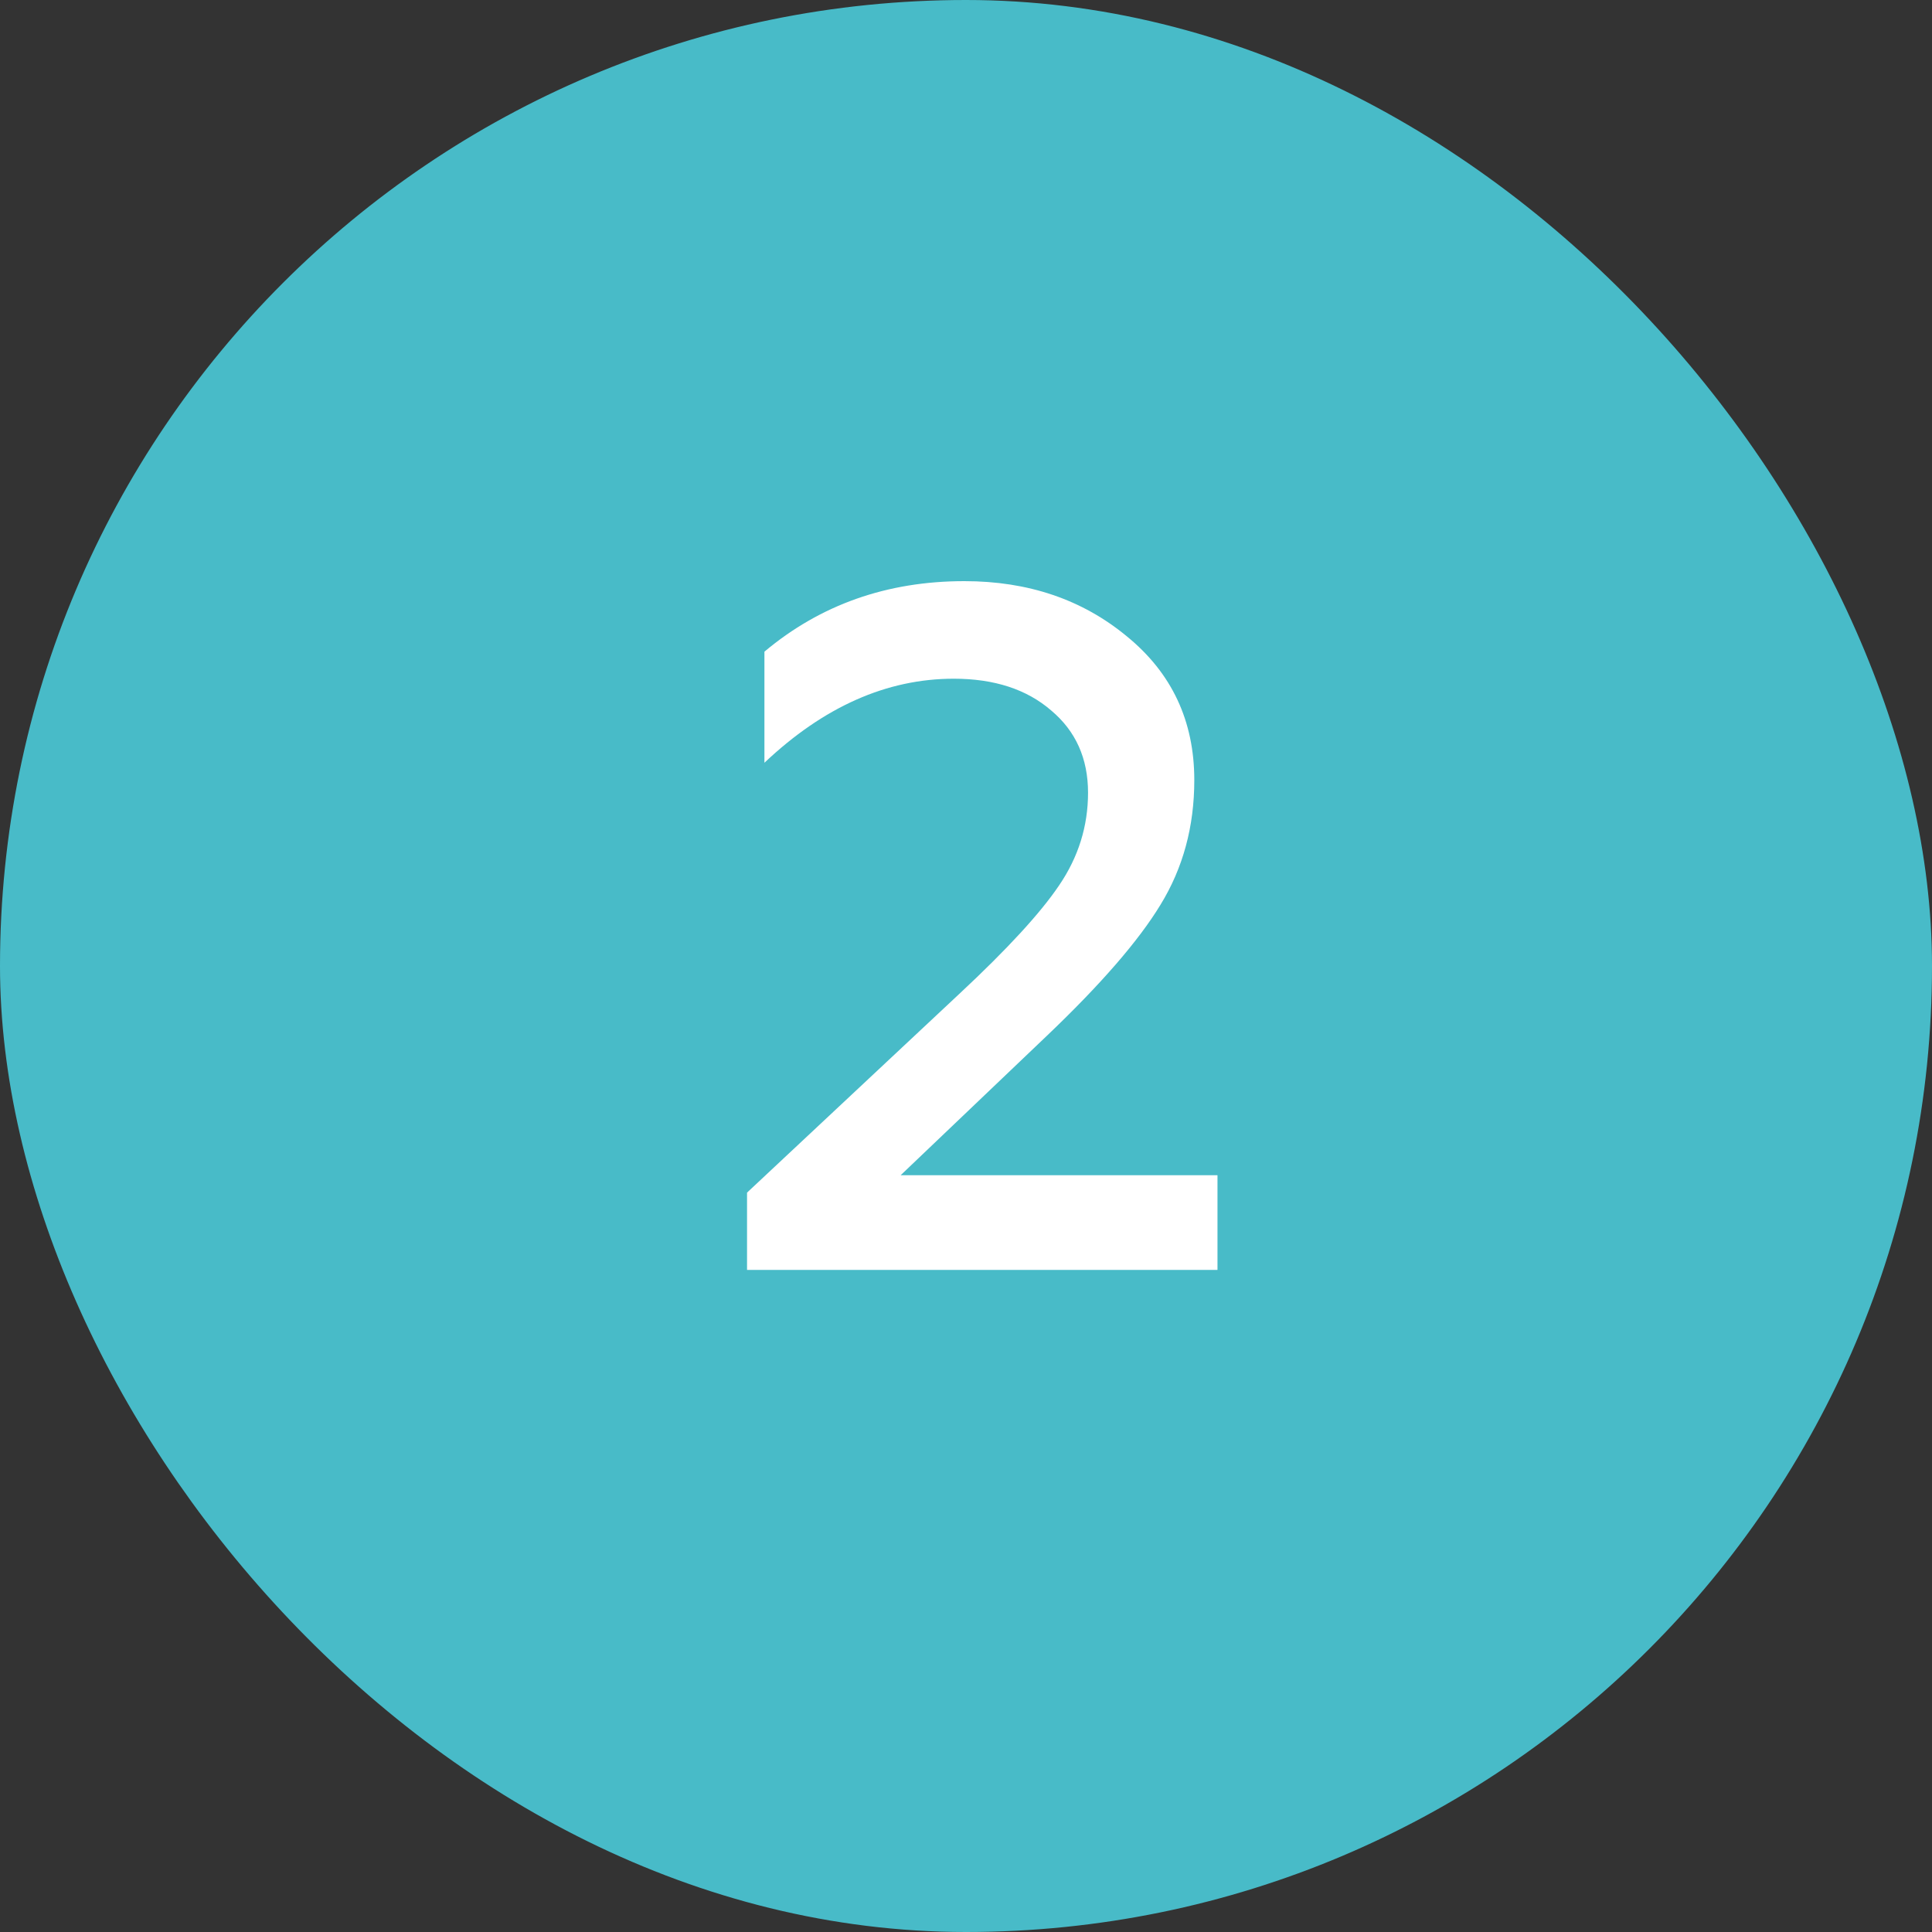 <?xml version="1.0" encoding="UTF-8"?> <svg xmlns="http://www.w3.org/2000/svg" width="30" height="30" viewBox="0 0 30 30" fill="none"><rect x="0" y="0" width="30" height="30" fill="#333333" stroke="none"/><rect x="0.6" y="0.6" width="28.8" height="28.8" rx="14.4" fill="#48BBC8" stroke="#48BBC8" stroke-width="1.2"></rect><path d="M11.6 19.719V18.519L14.9 15.429C15.64 14.739 16.155 14.179 16.445 13.749C16.745 13.309 16.895 12.829 16.895 12.309C16.895 11.779 16.705 11.354 16.325 11.034C15.945 10.704 15.44 10.539 14.81 10.539C13.77 10.539 12.79 10.974 11.87 11.844V10.119C12.74 9.389 13.775 9.024 14.975 9.024C15.965 9.024 16.805 9.309 17.495 9.879C18.195 10.449 18.545 11.194 18.545 12.114C18.545 12.834 18.37 13.479 18.02 14.049C17.68 14.609 17.09 15.289 16.25 16.089L13.985 18.249H18.905V19.719H11.6Z" fill="white"></path></svg> 